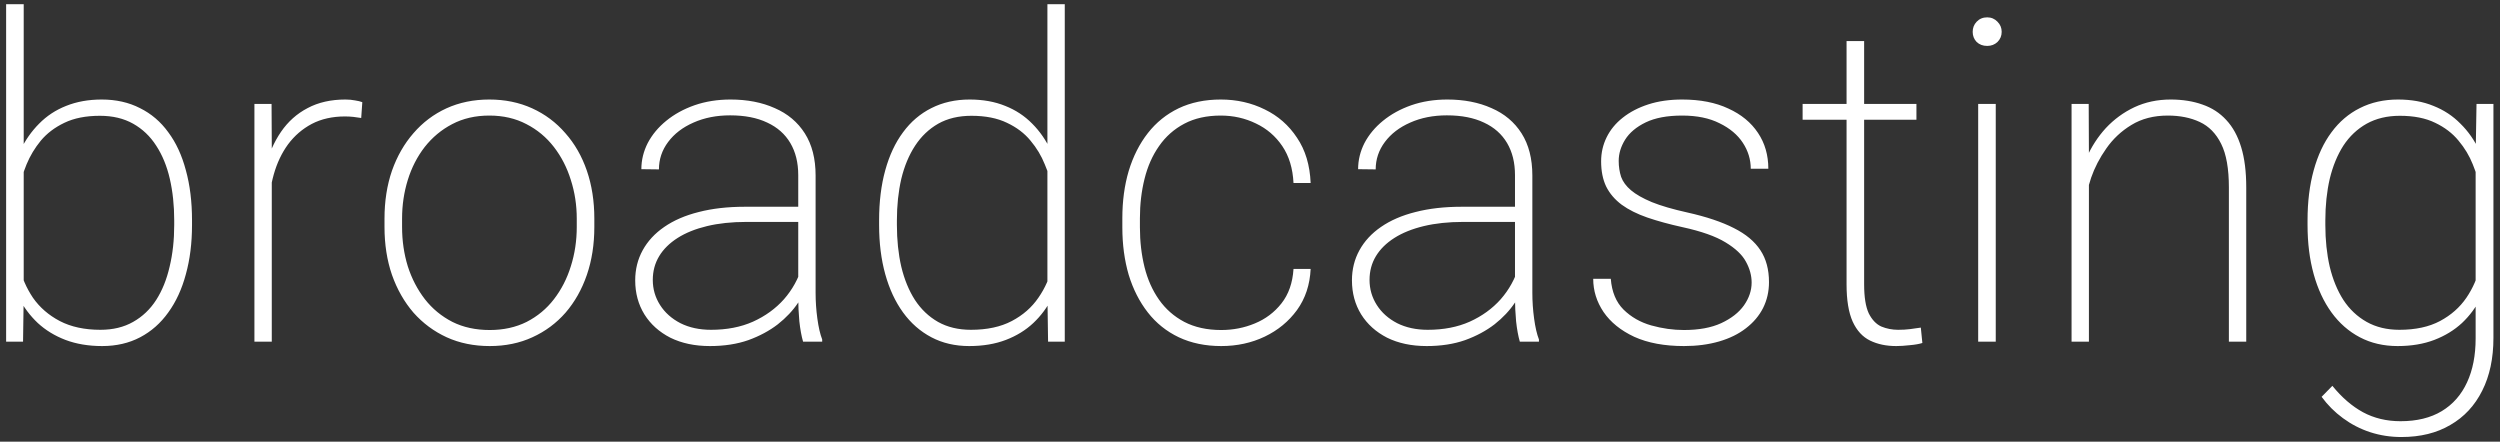 <svg width="300" height="53" viewBox="0 0 300 53" fill="none" xmlns="http://www.w3.org/2000/svg">
<rect x="0" y="0" width="300" height="53" fill="#333333" stroke="none"/>
<path d="M0.735 0.5H2.845V35.463L2.766 41H0.735V0.5ZM23.042 26.445V26.999C23.042 29.161 22.796 31.13 22.304 32.905C21.829 34.681 21.126 36.21 20.194 37.493C19.28 38.776 18.155 39.77 16.819 40.473C15.483 41.176 13.963 41.527 12.258 41.527C10.623 41.527 9.155 41.281 7.854 40.789C6.571 40.297 5.464 39.62 4.532 38.759C3.601 37.88 2.845 36.869 2.265 35.727C1.702 34.566 1.307 33.327 1.078 32.009V22.174C1.377 20.68 1.825 19.317 2.423 18.087C3.021 16.839 3.776 15.758 4.69 14.844C5.604 13.912 6.686 13.2 7.934 12.708C9.199 12.198 10.623 11.943 12.205 11.943C13.928 11.943 15.457 12.286 16.793 12.972C18.146 13.64 19.28 14.606 20.194 15.872C21.126 17.12 21.829 18.641 22.304 20.434C22.796 22.209 23.042 24.213 23.042 26.445ZM20.906 26.999V26.445C20.906 24.652 20.73 22.991 20.379 21.462C20.027 19.933 19.482 18.605 18.744 17.48C18.023 16.355 17.101 15.477 15.976 14.844C14.851 14.211 13.523 13.895 11.994 13.895C10.307 13.895 8.883 14.176 7.723 14.738C6.58 15.283 5.64 15.995 4.901 16.874C4.181 17.753 3.609 18.702 3.188 19.722C2.783 20.724 2.484 21.673 2.291 22.569V31.877C2.607 33.266 3.161 34.549 3.952 35.727C4.761 36.887 5.833 37.818 7.169 38.522C8.522 39.225 10.148 39.576 12.047 39.576C13.559 39.576 14.868 39.26 15.976 38.627C17.101 37.994 18.023 37.115 18.744 35.99C19.465 34.865 20.001 33.538 20.352 32.009C20.722 30.48 20.906 28.81 20.906 26.999ZM32.613 17.322V41H30.53V12.471H32.587L32.613 17.322ZM43.477 12.26L43.345 14.158C43.028 14.105 42.712 14.062 42.395 14.026C42.079 13.991 41.745 13.974 41.394 13.974C39.882 13.974 38.555 14.273 37.412 14.87C36.287 15.468 35.338 16.285 34.565 17.322C33.809 18.359 33.237 19.564 32.851 20.935C32.464 22.306 32.262 23.773 32.244 25.338L31.216 25.549C31.216 23.598 31.418 21.796 31.822 20.144C32.244 18.491 32.877 17.05 33.721 15.819C34.565 14.589 35.628 13.64 36.911 12.972C38.194 12.286 39.706 11.943 41.446 11.943C41.868 11.943 42.255 11.979 42.606 12.049C42.958 12.102 43.248 12.172 43.477 12.26ZM46.14 27.236V26.234C46.14 24.143 46.438 22.227 47.036 20.486C47.651 18.746 48.513 17.243 49.62 15.977C50.727 14.694 52.046 13.701 53.575 12.998C55.122 12.295 56.836 11.943 58.717 11.943C60.598 11.943 62.312 12.295 63.858 12.998C65.405 13.701 66.732 14.694 67.84 15.977C68.965 17.243 69.826 18.746 70.424 20.486C71.022 22.227 71.32 24.143 71.32 26.234V27.236C71.32 29.328 71.022 31.244 70.424 32.984C69.826 34.725 68.974 36.236 67.866 37.52C66.759 38.785 65.432 39.77 63.885 40.473C62.355 41.176 60.65 41.527 58.77 41.527C56.871 41.527 55.148 41.176 53.602 40.473C52.072 39.77 50.745 38.785 49.62 37.52C48.513 36.236 47.651 34.725 47.036 32.984C46.438 31.244 46.14 29.328 46.14 27.236ZM48.249 26.234V27.236C48.249 28.889 48.477 30.462 48.935 31.956C49.409 33.433 50.095 34.751 50.991 35.911C51.888 37.054 52.986 37.959 54.287 38.627C55.588 39.277 57.082 39.602 58.77 39.602C60.422 39.602 61.898 39.277 63.199 38.627C64.5 37.959 65.59 37.054 66.469 35.911C67.365 34.751 68.042 33.433 68.499 31.956C68.974 30.462 69.211 28.889 69.211 27.236V26.234C69.211 24.617 68.974 23.07 68.499 21.594C68.042 20.117 67.365 18.799 66.469 17.639C65.572 16.479 64.474 15.565 63.173 14.896C61.872 14.211 60.387 13.868 58.717 13.868C57.047 13.868 55.562 14.211 54.261 14.896C52.977 15.565 51.879 16.479 50.965 17.639C50.068 18.799 49.392 20.117 48.935 21.594C48.477 23.07 48.249 24.617 48.249 26.234ZM95.789 35.753V21.014C95.789 19.52 95.473 18.236 94.84 17.164C94.207 16.092 93.284 15.274 92.071 14.712C90.858 14.132 89.373 13.842 87.615 13.842C85.981 13.842 84.513 14.132 83.212 14.712C81.929 15.274 80.918 16.048 80.18 17.032C79.441 18.017 79.072 19.115 79.072 20.328L76.963 20.302C76.963 19.212 77.218 18.166 77.728 17.164C78.255 16.162 78.993 15.274 79.942 14.501C80.909 13.71 82.043 13.086 83.344 12.629C84.662 12.172 86.103 11.943 87.668 11.943C89.672 11.943 91.439 12.286 92.968 12.972C94.515 13.64 95.719 14.65 96.58 16.004C97.441 17.357 97.872 19.045 97.872 21.066V35.147C97.872 36.166 97.942 37.194 98.083 38.231C98.224 39.269 98.417 40.103 98.663 40.736V41H96.369C96.176 40.332 96.026 39.515 95.921 38.548C95.833 37.581 95.789 36.649 95.789 35.753ZM96.475 24.811L96.527 26.63H89.566C87.809 26.63 86.235 26.797 84.847 27.131C83.458 27.465 82.28 27.939 81.314 28.555C80.347 29.17 79.608 29.899 79.099 30.743C78.589 31.587 78.334 32.536 78.334 33.591C78.334 34.681 78.624 35.683 79.204 36.597C79.784 37.511 80.602 38.24 81.656 38.785C82.711 39.312 83.933 39.576 85.321 39.576C87.22 39.576 88.898 39.251 90.357 38.601C91.834 37.933 93.073 37.036 94.075 35.911C95.077 34.769 95.807 33.45 96.264 31.956L97.186 33.485C96.888 34.417 96.422 35.357 95.789 36.307C95.156 37.256 94.339 38.126 93.337 38.917C92.335 39.69 91.157 40.323 89.804 40.815C88.45 41.29 86.912 41.527 85.189 41.527C83.379 41.527 81.797 41.193 80.443 40.525C79.107 39.84 78.07 38.908 77.332 37.73C76.594 36.535 76.225 35.173 76.225 33.644C76.225 32.325 76.523 31.121 77.121 30.031C77.719 28.941 78.58 28.01 79.705 27.236C80.848 26.445 82.228 25.848 83.845 25.443C85.48 25.021 87.316 24.811 89.356 24.811H96.475ZM125.689 35.463V0.5H127.772V41H125.769L125.689 35.463ZM105.492 26.999V26.445C105.492 24.213 105.738 22.209 106.23 20.434C106.723 18.641 107.435 17.12 108.366 15.872C109.298 14.606 110.432 13.64 111.768 12.972C113.121 12.286 114.65 11.943 116.355 11.943C117.955 11.943 119.379 12.198 120.627 12.708C121.875 13.2 122.956 13.912 123.87 14.844C124.784 15.758 125.531 16.839 126.111 18.087C126.709 19.317 127.148 20.68 127.43 22.174V32.009C127.219 33.327 126.823 34.566 126.243 35.727C125.681 36.869 124.934 37.88 124.002 38.759C123.088 39.62 121.989 40.297 120.706 40.789C119.423 41.281 117.955 41.527 116.303 41.527C114.615 41.527 113.104 41.176 111.768 40.473C110.432 39.77 109.298 38.776 108.366 37.493C107.435 36.21 106.723 34.681 106.23 32.905C105.738 31.13 105.492 29.161 105.492 26.999ZM107.628 26.445V26.999C107.628 28.81 107.804 30.48 108.155 32.009C108.524 33.538 109.069 34.865 109.79 35.99C110.528 37.115 111.451 37.994 112.559 38.627C113.684 39.26 115.002 39.576 116.514 39.576C118.447 39.576 120.082 39.225 121.418 38.522C122.754 37.818 123.817 36.887 124.608 35.727C125.417 34.566 125.979 33.283 126.296 31.877V22.569C126.103 21.673 125.795 20.724 125.373 19.722C124.969 18.702 124.397 17.753 123.659 16.874C122.938 15.995 121.998 15.283 120.838 14.738C119.678 14.176 118.254 13.895 116.566 13.895C115.037 13.895 113.71 14.211 112.585 14.844C111.478 15.477 110.555 16.355 109.816 17.48C109.078 18.605 108.524 19.933 108.155 21.462C107.804 22.991 107.628 24.652 107.628 26.445ZM146.546 39.602C147.97 39.602 149.314 39.339 150.58 38.812C151.863 38.284 152.927 37.484 153.771 36.412C154.632 35.322 155.115 33.942 155.221 32.273H157.277C157.189 34.171 156.645 35.815 155.643 37.203C154.641 38.574 153.349 39.638 151.767 40.394C150.185 41.149 148.444 41.527 146.546 41.527C144.647 41.527 142.951 41.176 141.457 40.473C139.98 39.77 138.741 38.776 137.739 37.493C136.737 36.21 135.973 34.707 135.445 32.984C134.936 31.244 134.681 29.346 134.681 27.289V26.182C134.681 24.125 134.936 22.235 135.445 20.513C135.973 18.773 136.737 17.261 137.739 15.977C138.741 14.694 139.972 13.701 141.431 12.998C142.907 12.295 144.595 11.943 146.493 11.943C148.409 11.943 150.167 12.339 151.767 13.13C153.366 13.903 154.658 15.037 155.643 16.531C156.645 18.008 157.189 19.818 157.277 21.963H155.221C155.133 20.205 154.685 18.729 153.876 17.533C153.067 16.338 152.013 15.433 150.712 14.817C149.411 14.185 148.005 13.868 146.493 13.868C144.806 13.868 143.347 14.193 142.116 14.844C140.886 15.494 139.875 16.391 139.084 17.533C138.293 18.658 137.713 19.968 137.344 21.462C136.975 22.939 136.79 24.512 136.79 26.182V27.289C136.79 28.977 136.975 30.567 137.344 32.062C137.713 33.538 138.293 34.839 139.084 35.964C139.875 37.089 140.886 37.977 142.116 38.627C143.364 39.277 144.841 39.602 146.546 39.602ZM181.799 35.753V21.014C181.799 19.52 181.482 18.236 180.85 17.164C180.217 16.092 179.294 15.274 178.081 14.712C176.868 14.132 175.383 13.842 173.625 13.842C171.99 13.842 170.522 14.132 169.222 14.712C167.938 15.274 166.928 16.048 166.189 17.032C165.451 18.017 165.082 19.115 165.082 20.328L162.973 20.302C162.973 19.212 163.228 18.166 163.737 17.164C164.265 16.162 165.003 15.274 165.952 14.501C166.919 13.71 168.053 13.086 169.354 12.629C170.672 12.172 172.113 11.943 173.678 11.943C175.682 11.943 177.448 12.286 178.978 12.972C180.524 13.64 181.729 14.65 182.59 16.004C183.451 17.357 183.882 19.045 183.882 21.066V35.147C183.882 36.166 183.952 37.194 184.093 38.231C184.233 39.269 184.427 40.103 184.673 40.736V41H182.379C182.186 40.332 182.036 39.515 181.931 38.548C181.843 37.581 181.799 36.649 181.799 35.753ZM182.484 24.811L182.537 26.63H175.576C173.818 26.63 172.245 26.797 170.856 27.131C169.468 27.465 168.29 27.939 167.323 28.555C166.356 29.17 165.618 29.899 165.108 30.743C164.599 31.587 164.344 32.536 164.344 33.591C164.344 34.681 164.634 35.683 165.214 36.597C165.794 37.511 166.611 38.24 167.666 38.785C168.721 39.312 169.942 39.576 171.331 39.576C173.229 39.576 174.908 39.251 176.367 38.601C177.844 37.933 179.083 37.036 180.085 35.911C181.087 34.769 181.816 33.45 182.273 31.956L183.196 33.485C182.897 34.417 182.432 35.357 181.799 36.307C181.166 37.256 180.349 38.126 179.347 38.917C178.345 39.69 177.167 40.323 175.813 40.815C174.46 41.29 172.922 41.527 171.199 41.527C169.389 41.527 167.807 41.193 166.453 40.525C165.117 39.84 164.08 38.908 163.342 37.73C162.604 36.535 162.234 35.173 162.234 33.644C162.234 32.325 162.533 31.121 163.131 30.031C163.729 28.941 164.59 28.01 165.715 27.236C166.857 26.445 168.237 25.848 169.854 25.443C171.489 25.021 173.326 24.811 175.365 24.811H182.484ZM210.196 33.907C210.196 33.063 209.968 32.228 209.511 31.402C209.071 30.576 208.254 29.803 207.059 29.082C205.881 28.361 204.167 27.755 201.917 27.263C200.317 26.911 198.902 26.524 197.672 26.102C196.459 25.681 195.439 25.171 194.613 24.573C193.787 23.958 193.163 23.229 192.741 22.385C192.337 21.541 192.135 20.53 192.135 19.352C192.135 18.333 192.354 17.375 192.794 16.479C193.233 15.582 193.875 14.8 194.719 14.132C195.58 13.446 196.608 12.91 197.804 12.523C198.999 12.137 200.353 11.943 201.864 11.943C204.026 11.943 205.872 12.304 207.401 13.024C208.948 13.727 210.135 14.703 210.961 15.951C211.787 17.182 212.2 18.614 212.2 20.249H210.091C210.091 19.142 209.774 18.105 209.142 17.138C208.509 16.171 207.577 15.389 206.347 14.791C205.134 14.176 203.64 13.868 201.864 13.868C200.071 13.868 198.612 14.141 197.487 14.685C196.362 15.23 195.536 15.925 195.009 16.769C194.499 17.595 194.244 18.439 194.244 19.3C194.244 19.985 194.341 20.627 194.534 21.225C194.745 21.805 195.141 22.341 195.721 22.833C196.301 23.325 197.136 23.8 198.226 24.257C199.315 24.696 200.73 25.109 202.471 25.496C204.756 26.006 206.619 26.63 208.061 27.368C209.502 28.089 210.565 28.977 211.251 30.031C211.937 31.068 212.279 32.343 212.279 33.855C212.279 34.98 212.042 36.017 211.567 36.966C211.093 37.898 210.407 38.706 209.511 39.392C208.632 40.077 207.56 40.605 206.294 40.974C205.028 41.343 203.622 41.527 202.075 41.527C199.737 41.527 197.751 41.158 196.116 40.42C194.499 39.664 193.269 38.671 192.425 37.44C191.599 36.21 191.186 34.883 191.186 33.459H193.295C193.418 35.023 193.928 36.254 194.824 37.15C195.738 38.047 196.846 38.68 198.146 39.049C199.465 39.418 200.774 39.602 202.075 39.602C203.851 39.602 205.336 39.33 206.531 38.785C207.744 38.223 208.658 37.511 209.273 36.649C209.889 35.77 210.196 34.856 210.196 33.907ZM229.972 12.471V14.369H216.313V12.471H229.972ZM221.587 4.93H223.696V34.118C223.696 35.648 223.881 36.808 224.25 37.599C224.637 38.372 225.138 38.899 225.753 39.181C226.386 39.444 227.062 39.576 227.783 39.576C228.293 39.576 228.759 39.55 229.181 39.497C229.62 39.444 230.06 39.383 230.499 39.312L230.684 41.158C230.297 41.281 229.796 41.369 229.181 41.422C228.565 41.492 228.021 41.527 227.546 41.527C226.351 41.527 225.305 41.308 224.408 40.868C223.512 40.429 222.817 39.673 222.325 38.601C221.833 37.511 221.587 36.017 221.587 34.118V4.93ZM239.49 12.471V41H237.381V12.471H239.49ZM236.722 3.822C236.722 3.348 236.88 2.943 237.196 2.609C237.53 2.258 237.952 2.082 238.462 2.082C238.954 2.082 239.367 2.258 239.701 2.609C240.035 2.943 240.202 3.348 240.202 3.822C240.202 4.297 240.035 4.701 239.701 5.035C239.367 5.352 238.954 5.51 238.462 5.51C237.952 5.51 237.53 5.352 237.196 5.035C236.88 4.701 236.722 4.297 236.722 3.822ZM250.67 18.561V41H248.587V12.471H250.644L250.67 18.561ZM250.274 24.547L249.246 23.334C249.404 21.822 249.773 20.381 250.354 19.01C250.951 17.639 251.733 16.426 252.7 15.371C253.685 14.316 254.827 13.481 256.128 12.866C257.446 12.251 258.896 11.943 260.479 11.943C261.902 11.943 263.177 12.146 264.302 12.55C265.427 12.937 266.376 13.552 267.149 14.396C267.94 15.239 268.538 16.329 268.942 17.665C269.347 18.983 269.549 20.592 269.549 22.49V41H267.466V22.49C267.466 20.24 267.158 18.5 266.543 17.27C265.928 16.021 265.066 15.143 263.959 14.633C262.869 14.123 261.595 13.868 260.136 13.868C258.448 13.868 256.989 14.246 255.759 15.002C254.546 15.74 253.544 16.681 252.753 17.823C251.962 18.948 251.355 20.117 250.934 21.33C250.529 22.543 250.31 23.615 250.274 24.547ZM297.182 12.471H299.212V40.552C299.212 42.995 298.764 45.105 297.867 46.88C296.971 48.673 295.696 50.044 294.044 50.993C292.409 51.96 290.449 52.443 288.164 52.443C286.863 52.443 285.615 52.25 284.42 51.863C283.242 51.477 282.152 50.914 281.15 50.176C280.166 49.455 279.313 48.602 278.593 47.618L279.885 46.3C281.01 47.688 282.231 48.743 283.55 49.464C284.886 50.185 286.389 50.545 288.059 50.545C290.027 50.545 291.68 50.141 293.016 49.332C294.352 48.523 295.362 47.372 296.048 45.878C296.733 44.401 297.076 42.644 297.076 40.605V18.746L297.182 12.471ZM276.905 26.999V26.445C276.905 24.213 277.151 22.209 277.644 20.434C278.136 18.641 278.848 17.12 279.779 15.872C280.711 14.606 281.845 13.64 283.181 12.972C284.534 12.286 286.063 11.943 287.769 11.943C289.368 11.943 290.783 12.198 292.014 12.708C293.262 13.2 294.343 13.912 295.257 14.844C296.188 15.758 296.944 16.839 297.524 18.087C298.122 19.317 298.57 20.68 298.869 22.174V32.009C298.641 33.327 298.245 34.566 297.683 35.727C297.12 36.869 296.373 37.88 295.441 38.759C294.51 39.62 293.402 40.297 292.119 40.789C290.836 41.281 289.368 41.527 287.716 41.527C286.028 41.527 284.517 41.176 283.181 40.473C281.845 39.77 280.711 38.776 279.779 37.493C278.848 36.21 278.136 34.681 277.644 32.905C277.151 31.13 276.905 29.161 276.905 26.999ZM279.041 26.445V26.999C279.041 28.81 279.217 30.48 279.568 32.009C279.938 33.538 280.482 34.865 281.203 35.99C281.941 37.115 282.873 37.994 283.998 38.627C285.123 39.26 286.433 39.576 287.927 39.576C289.86 39.576 291.486 39.225 292.805 38.522C294.123 37.818 295.178 36.887 295.969 35.727C296.76 34.566 297.313 33.283 297.63 31.877V22.569C297.437 21.673 297.138 20.724 296.733 19.722C296.329 18.702 295.758 17.753 295.02 16.874C294.299 15.995 293.367 15.283 292.225 14.738C291.082 14.176 289.667 13.895 287.979 13.895C286.468 13.895 285.141 14.211 283.998 14.844C282.873 15.477 281.941 16.355 281.203 17.48C280.482 18.605 279.938 19.933 279.568 21.462C279.217 22.991 279.041 24.652 279.041 26.445Z" fill="white"/>
</svg>
